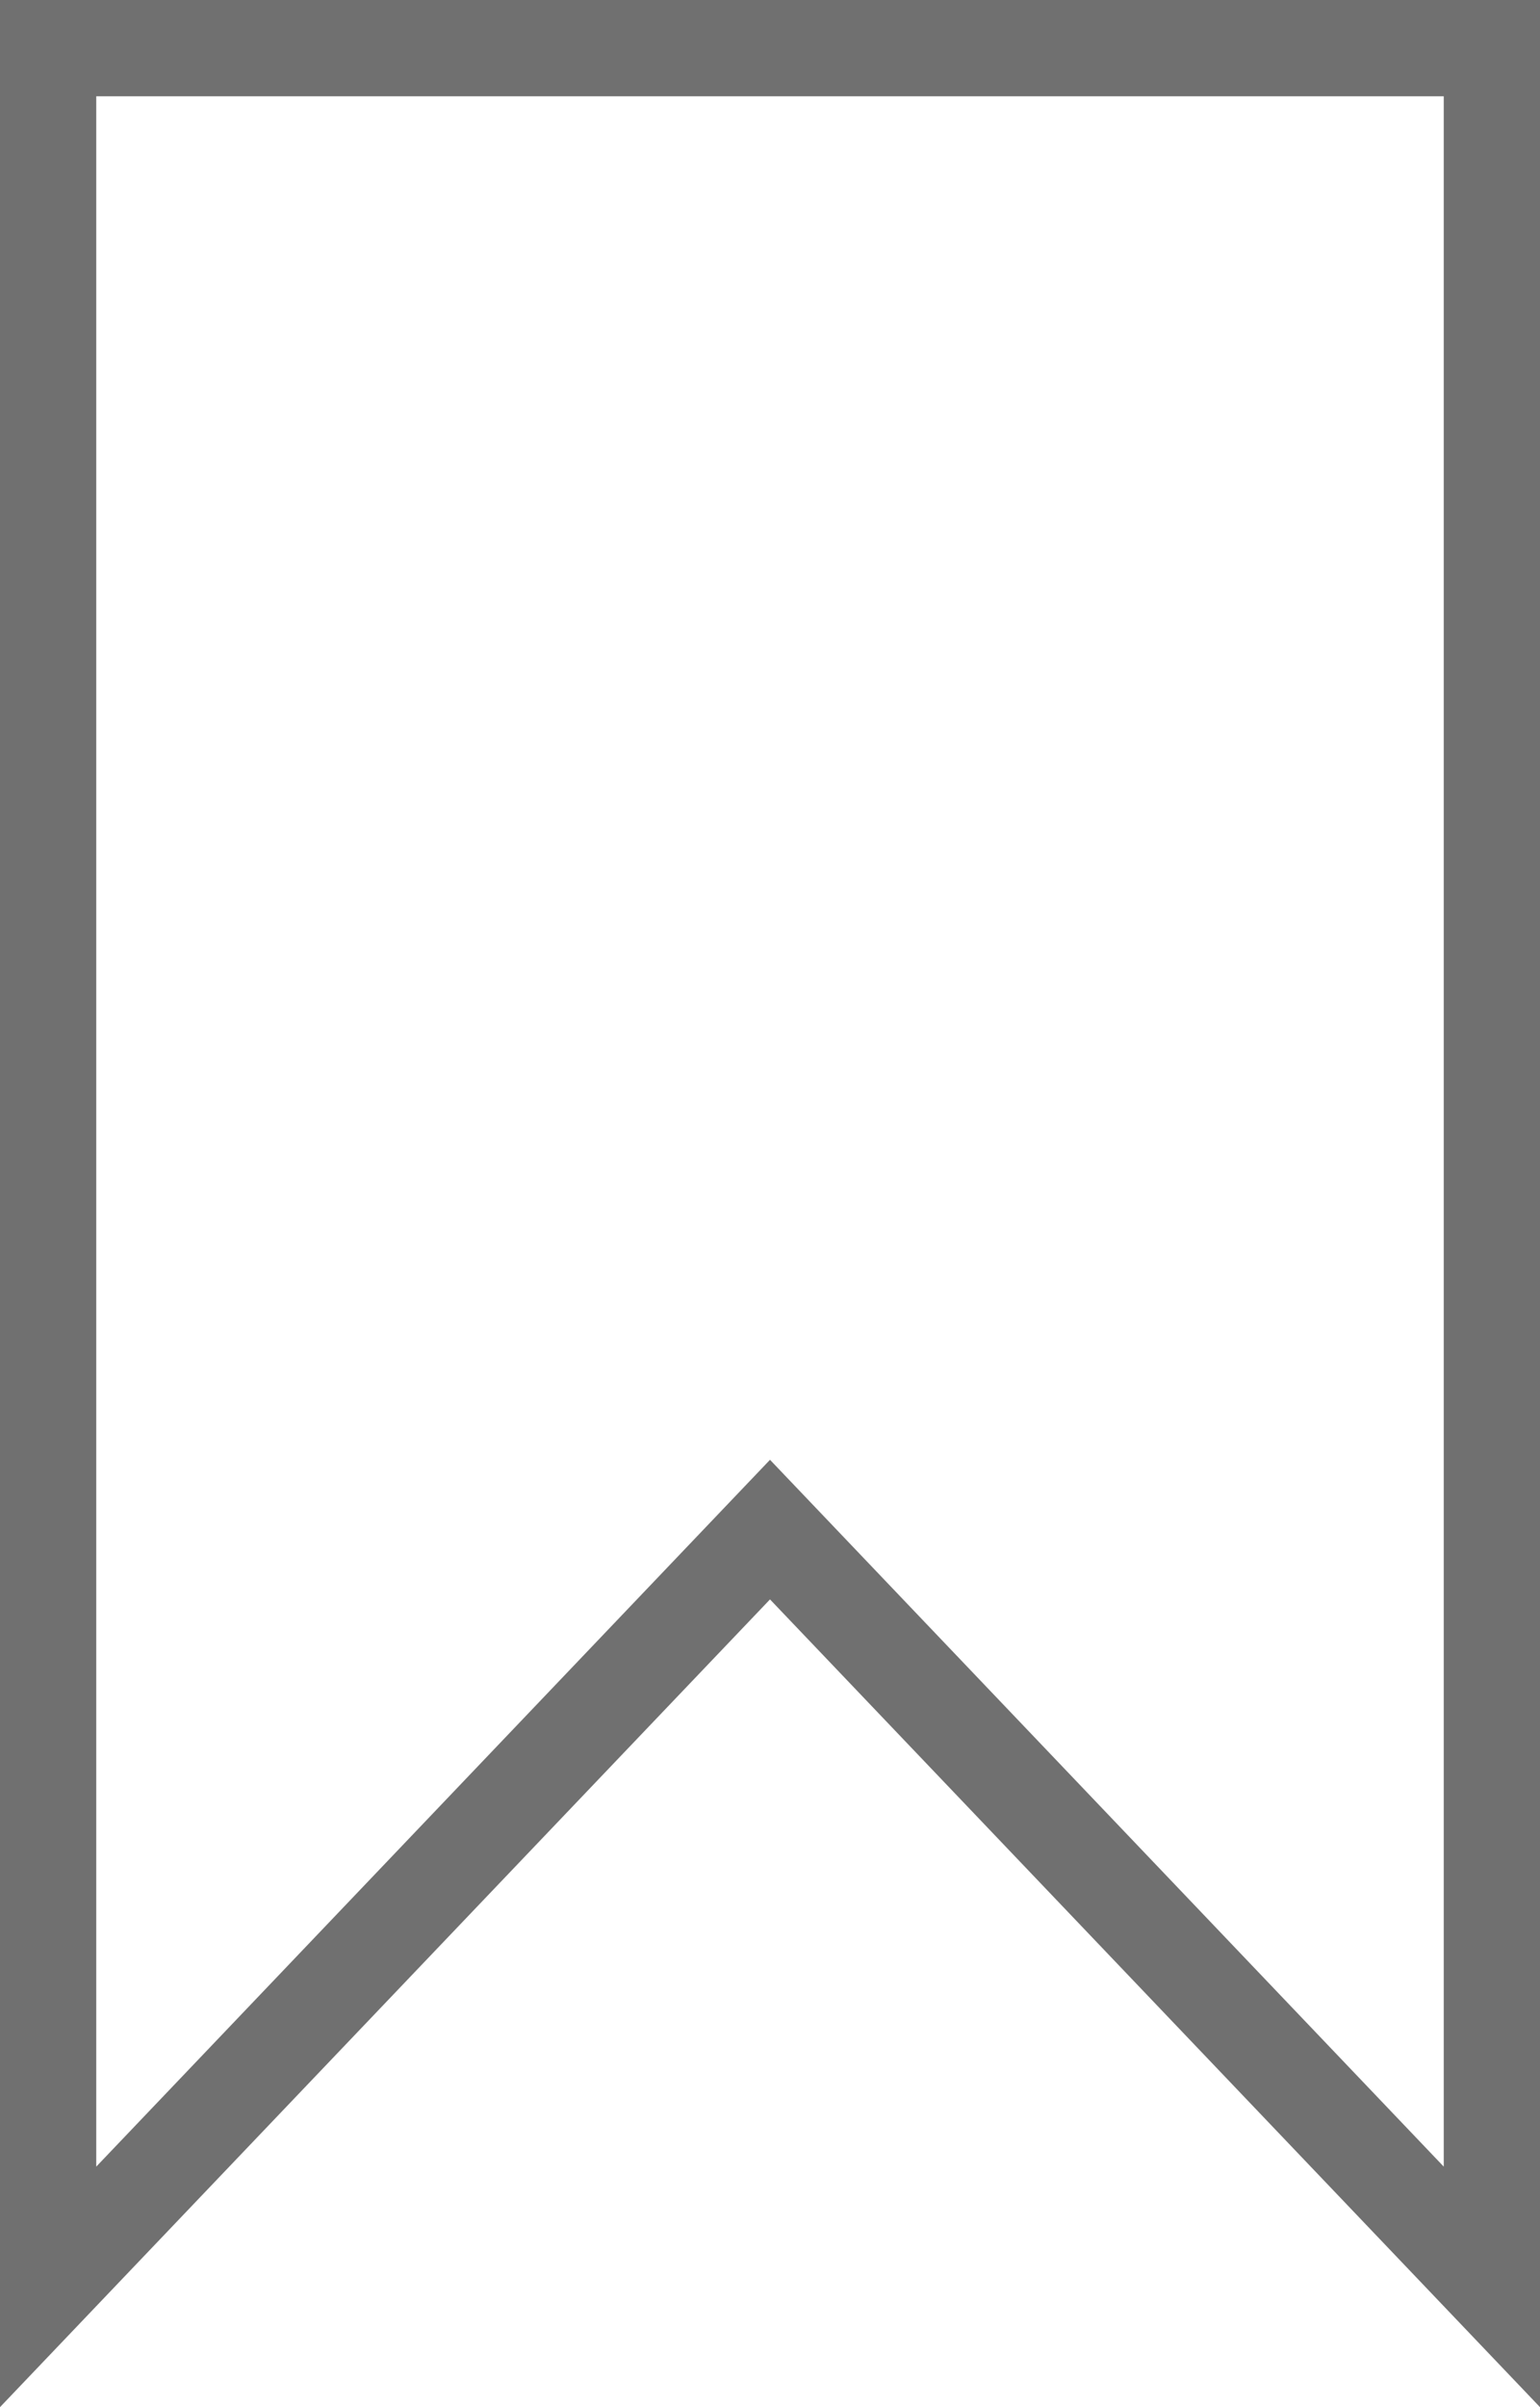 <svg xmlns="http://www.w3.org/2000/svg" width="16" height="25" viewBox="0 0 16 25">
  <g id="ic_Bookmark" transform="translate(13097 -134.5)">
    <g id="Pfad_72" data-name="Pfad 72" transform="translate(-13097 134.5)" fill="none">
      <path d="M0,0H16V25L8,16.611,0,25Z" stroke="none"/>
      <path d="M 1 1 L 1 22.502 L 8 15.161 L 15 22.502 L 15 1 L 1 1 M 0 0 L 16 0 L 16 25 L 8 16.611 L 0 25 L 0 0 Z" stroke="none" fill="#707070"/>
    </g>
  </g>
</svg>
